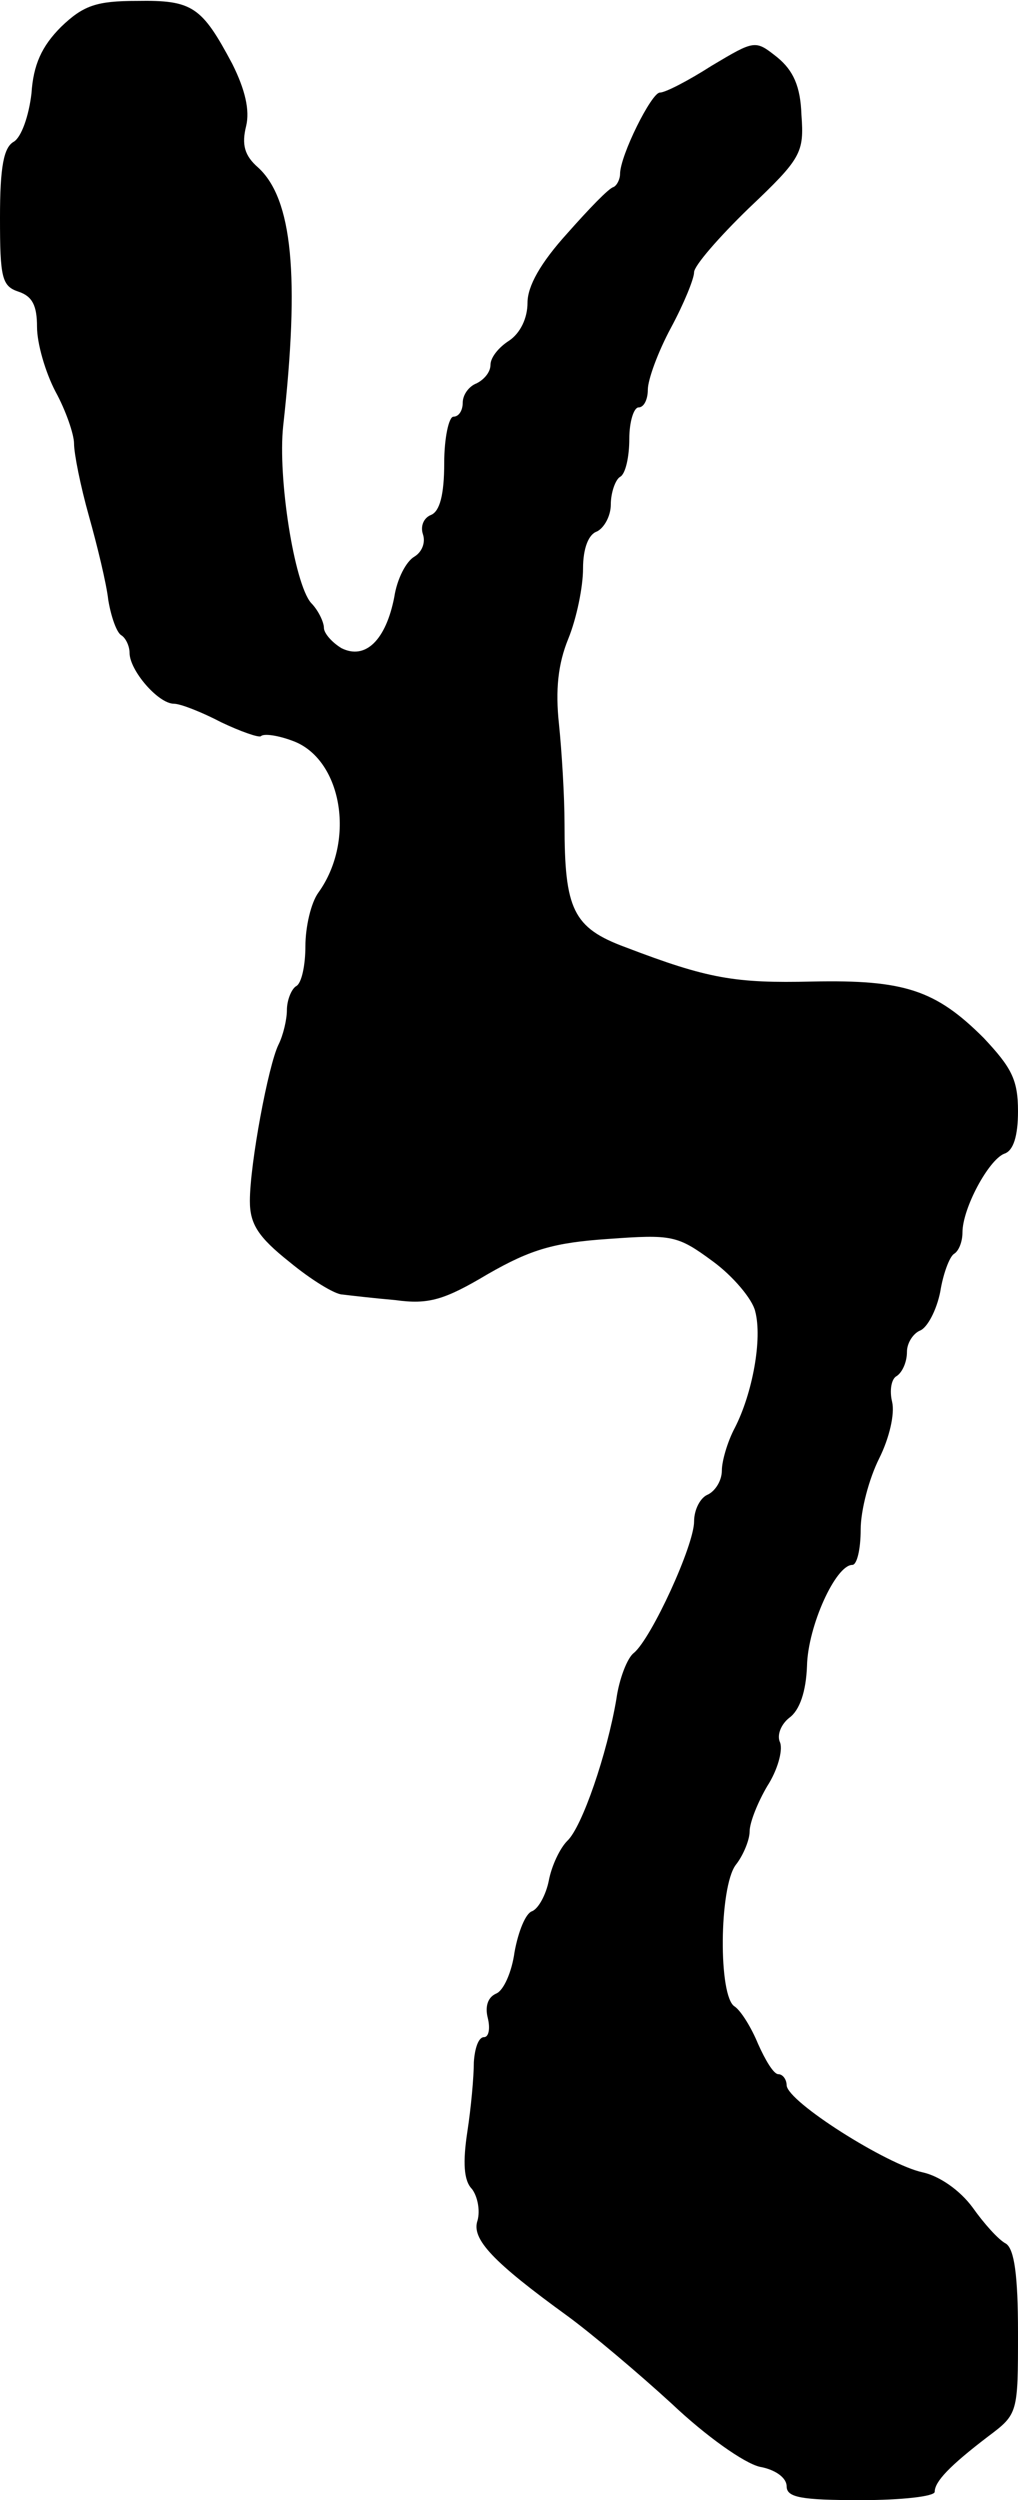 <?xml version="1.0" standalone="no"?>
<!DOCTYPE svg PUBLIC "-//W3C//DTD SVG 20010904//EN"
 "http://www.w3.org/TR/2001/REC-SVG-20010904/DTD/svg10.dtd">
<svg version="1.0" xmlns="http://www.w3.org/2000/svg"
 width="110pt" height="270pt" viewBox="0 0 110 270"
 preserveAspectRatio="xMidYMid meet">
<g transform="translate(0,270) scale(0.1,-0.1)"
fill="#000000" stroke="none">
<path d="M66 2671 c-21 -21 -30 -41 -32 -72 -3 -25 -11 -47 -19 -52 -11 -6
-15 -27 -15 -82 0 -65 2 -74 20 -80 15 -5 20 -15 20 -38 0 -18 9 -49 20 -70
11 -20 20 -46 20 -56 0 -11 7 -46 16 -78 9 -32 19 -73 21 -91 3 -18 9 -35 14
-38 5 -3 9 -12 9 -19 0 -19 31 -55 48 -55 7 0 30 -9 51 -20 21 -10 41 -17 43
-15 3 3 18 1 34 -5 53 -19 69 -107 28 -164 -8 -11 -14 -37 -14 -58 0 -20 -4
-40 -10 -43 -5 -3 -10 -15 -10 -26 0 -10 -4 -27 -9 -37 -11 -22 -31 -129 -31
-169 0 -25 9 -39 43 -66 23 -19 49 -35 57 -35 8 -1 34 -4 57 -6 36 -5 53 0
100 28 47 27 72 34 130 38 69 5 75 4 113 -24 22 -16 43 -41 46 -54 8 -30 -3
-89 -22 -126 -8 -15 -14 -36 -14 -46 0 -11 -7 -22 -15 -26 -8 -3 -15 -16 -15
-29 0 -26 -46 -126 -65 -142 -7 -5 -16 -28 -19 -50 -10 -59 -37 -138 -53 -153
-8 -8 -17 -27 -20 -43 -3 -15 -11 -30 -18 -33 -7 -2 -15 -22 -19 -44 -3 -22
-12 -42 -20 -45 -9 -4 -12 -14 -9 -26 3 -12 1 -21 -4 -21 -6 0 -10 -12 -11
-27 0 -16 -3 -49 -7 -75 -5 -33 -4 -53 5 -62 6 -8 9 -23 6 -34 -7 -20 17 -45
97 -103 26 -19 77 -62 113 -95 37 -35 78 -64 95 -68 17 -3 29 -12 29 -21 0
-12 15 -15 80 -15 44 0 80 4 80 9 0 11 16 28 58 60 32 24 32 25 32 112 0 62
-4 90 -13 96 -8 4 -24 22 -36 39 -14 19 -36 34 -54 38 -38 8 -146 76 -147 94
0 6 -4 12 -9 12 -5 0 -14 15 -22 33 -7 17 -18 35 -25 40 -18 10 -17 129 1 153
8 10 15 27 15 36 0 10 9 32 19 49 11 17 17 38 14 47 -4 8 1 20 10 27 11 8 18
28 19 56 1 43 31 109 49 109 5 0 9 17 9 38 0 21 9 55 20 77 11 22 17 48 14 61
-3 12 -1 25 5 28 6 4 11 15 11 26 0 10 7 20 14 23 8 3 18 22 22 42 3 19 10 38
15 41 5 3 9 13 9 23 0 26 28 78 45 85 10 3 15 19 15 46 0 34 -7 47 -37 79 -52
52 -86 63 -185 61 -84 -2 -113 3 -202 37 -57 21 -66 41 -66 133 0 30 -3 79 -6
108 -4 37 -1 65 10 92 9 22 16 56 16 76 0 22 6 37 15 40 8 4 15 17 15 29 0 13
5 27 10 30 6 3 10 22 10 41 0 19 5 34 10 34 6 0 10 9 10 19 0 11 11 41 25 67
14 26 25 53 25 60 0 7 27 38 59 69 57 54 60 60 57 101 -1 31 -9 48 -26 62 -24
19 -24 19 -71 -9 -25 -16 -50 -29 -56 -29 -9 0 -43 -68 -43 -88 0 -5 -3 -12
-7 -14 -5 -1 -27 -24 -50 -50 -29 -32 -43 -57 -43 -75 0 -17 -8 -33 -20 -41
-11 -7 -20 -18 -20 -26 0 -8 -7 -16 -15 -20 -8 -3 -15 -12 -15 -21 0 -8 -4
-15 -10 -15 -5 0 -10 -23 -10 -50 0 -35 -5 -52 -14 -56 -8 -3 -12 -12 -9 -21
3 -9 -1 -19 -9 -24 -9 -5 -19 -24 -22 -44 -9 -46 -31 -68 -57 -55 -10 6 -19
16 -19 22 0 6 -6 19 -14 27 -18 21 -36 135 -30 191 18 162 10 245 -27 279 -15
13 -18 25 -13 45 4 17 -1 39 -15 67 -33 62 -43 69 -103 68 -44 0 -58 -5 -82
-28z"/>
</g>
</svg>
